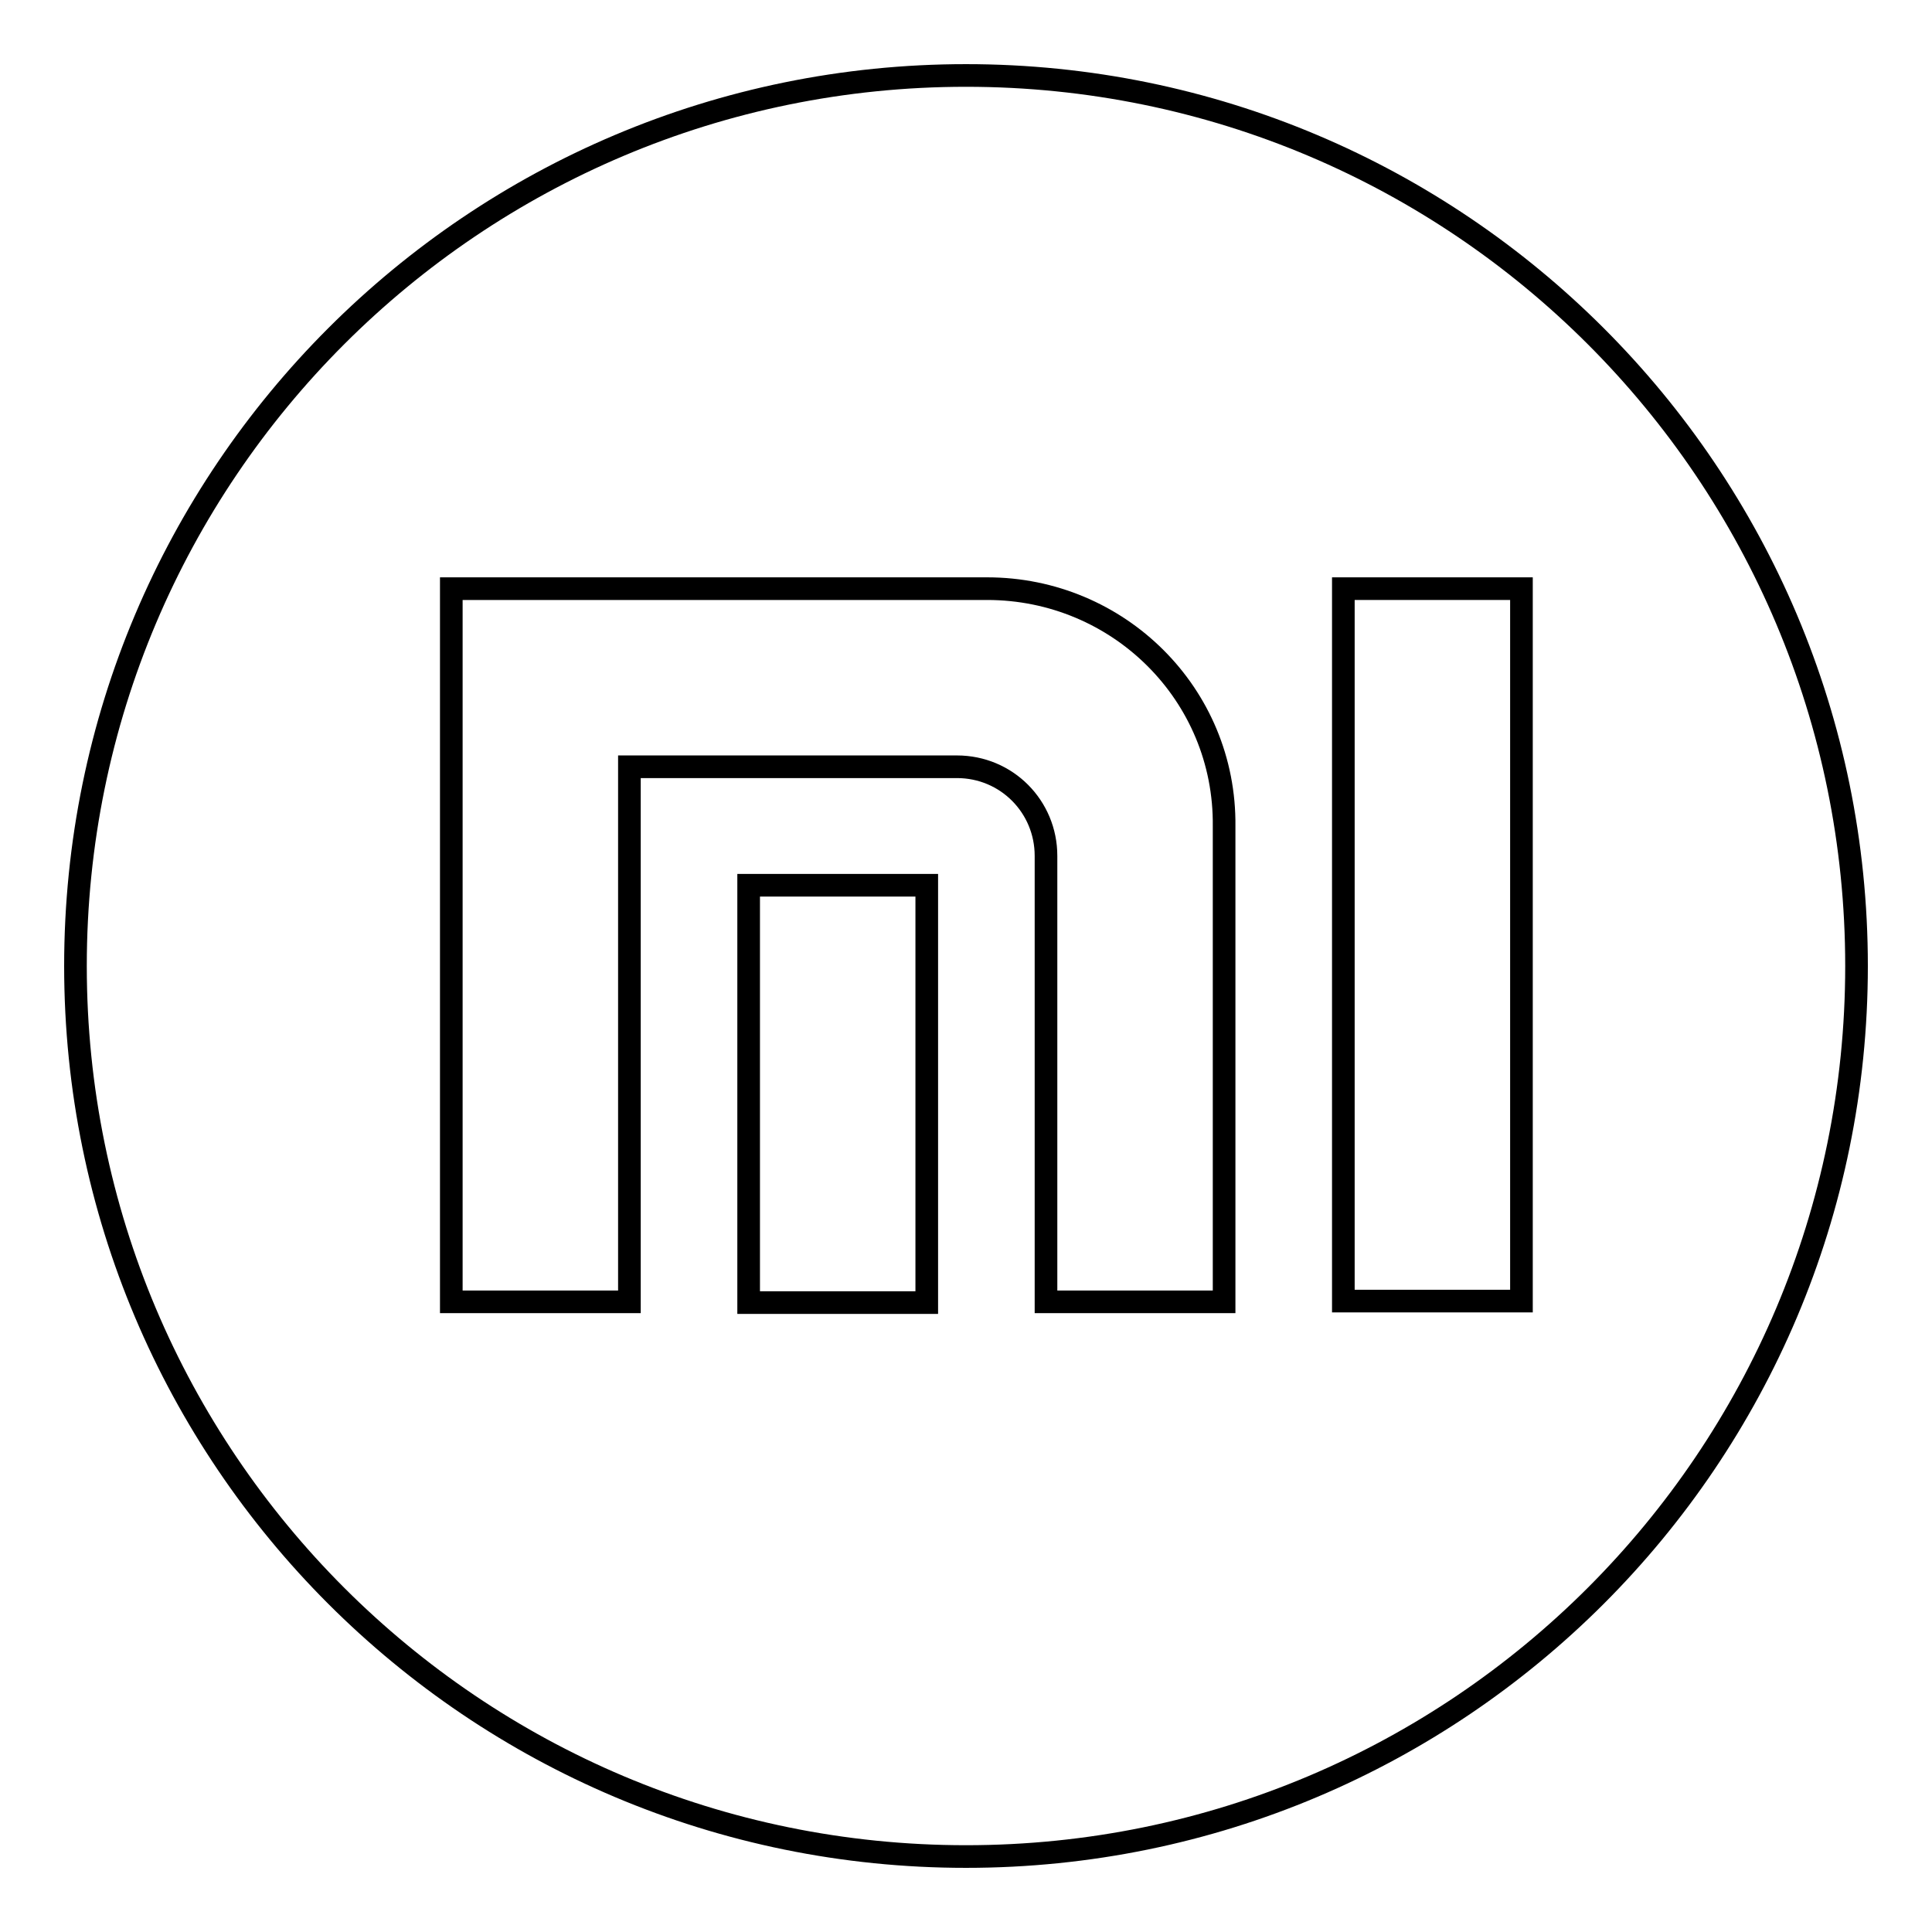 <?xml version="1.0" encoding="utf-8"?>
<!-- Svg Vector Icons : http://www.onlinewebfonts.com/icon -->
<!DOCTYPE svg PUBLIC "-//W3C//DTD SVG 1.1//EN" "http://www.w3.org/Graphics/SVG/1.1/DTD/svg11.dtd">
<svg version="1.1" xmlns="http://www.w3.org/2000/svg" xmlns:xlink="http://www.w3.org/1999/xlink" x="0px" y="0px" viewBox="0 0 256 256" enable-background="new 0 0 256 256" xml:space="preserve">
<g><g><path stroke-width="3" fill-opacity="0" stroke="#000000"  d="M10,128c0,65.2,52.8,118,118,118c65.2,0,118-52.8,118-118c0-65.2-52.8-118-118-118C62.8,10,10,62.8,10,128z"/><path stroke-width="3" fill-opacity="0" stroke="#000000"  d="M99.2,117.3h23.6v55.3H99.2V117.3L99.2,117.3z"/><path stroke-width="3" fill-opacity="0" stroke="#000000"  d="M178,78h23.6v94.4H178V78z"/><path stroke-width="3" fill-opacity="0" stroke="#000000"  d="M130.8,78L130.8,78H83.4H59.8v23.6v70.9h23.6v-70.9h43.4l0,0c6.6,0,11.8,5.3,11.8,11.8v59.1h23.6v-63l0,0l0,0C162.4,92,148.2,78,130.8,78z"/></g></g>
</svg>